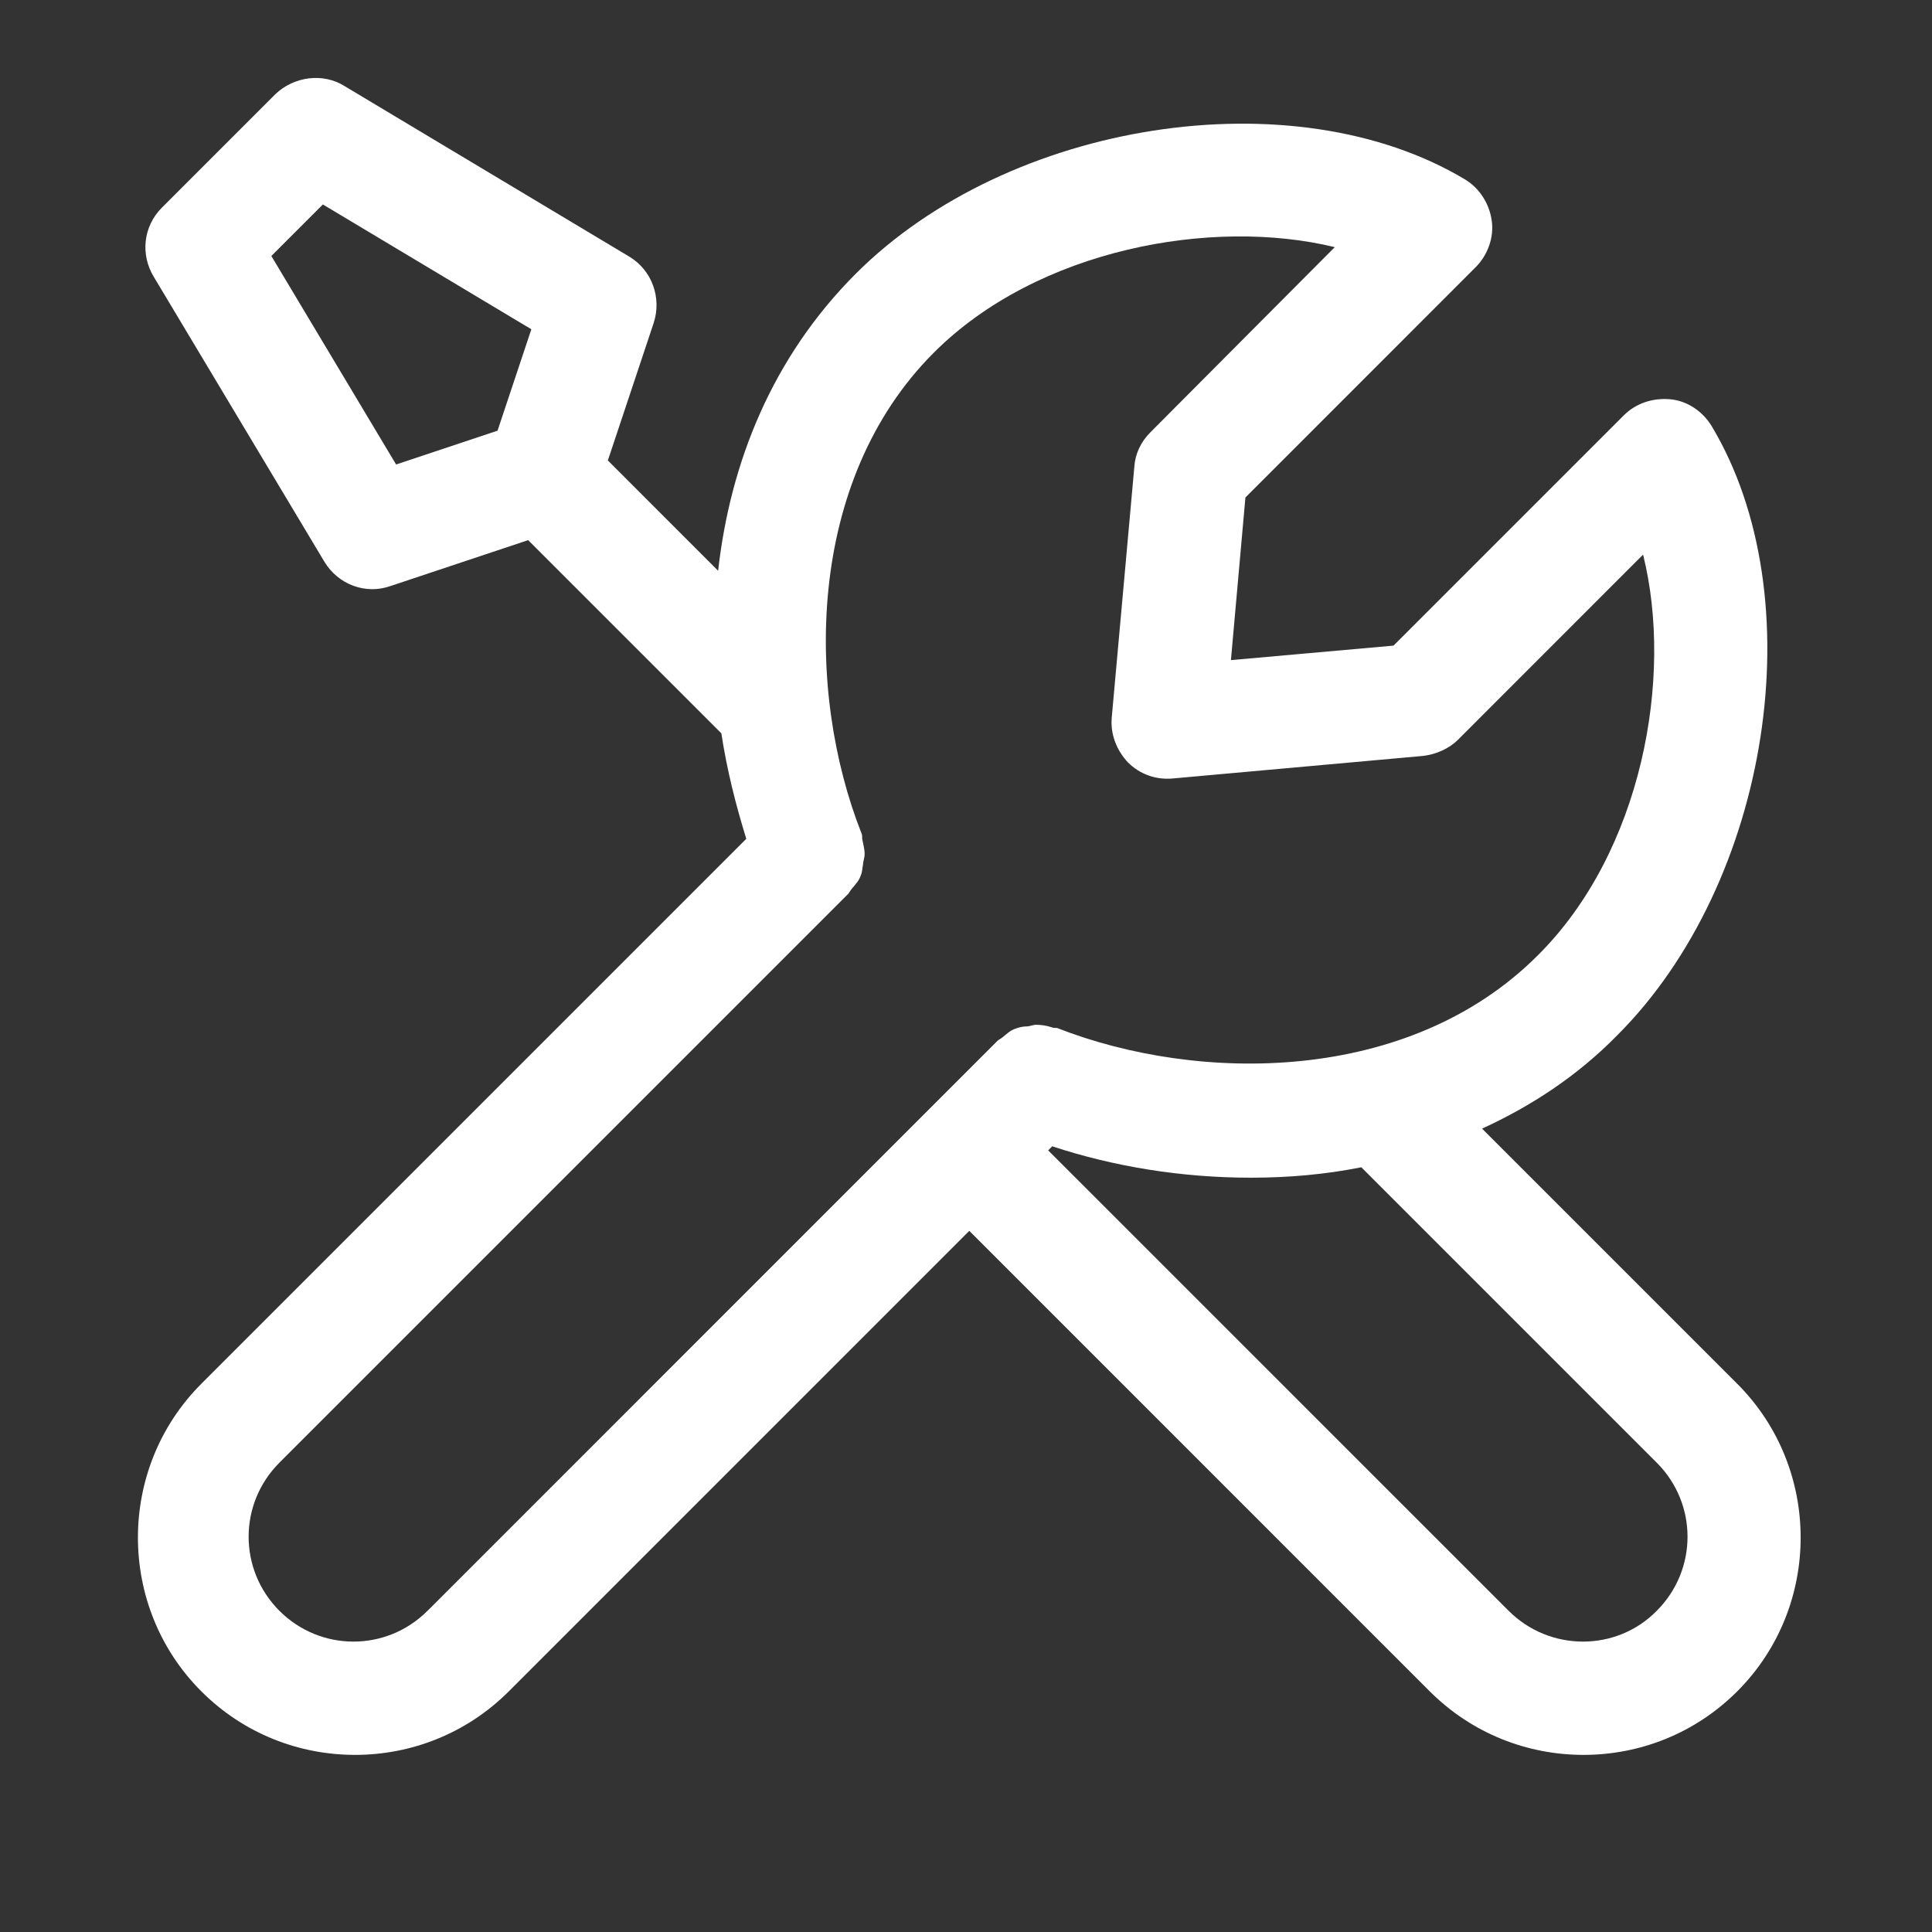 <?xml version="1.0" encoding="UTF-8"?> <svg xmlns="http://www.w3.org/2000/svg" width="40" height="40" viewBox="0 0 40 40" fill="none"><rect x="0" y="0" width="40" height="40" fill="#333333" stroke="none"/><path d="M35.951 28.633L30.685 23.367C31.701 22.9 32.651 22.283 33.485 21.433C36.651 18.267 37.568 12.367 35.435 8.817C35.251 8.517 34.935 8.3 34.585 8.267C34.218 8.233 33.868 8.35 33.618 8.6L28.851 13.367L25.485 13.667L25.785 10.3L30.551 5.533C30.801 5.283 30.935 4.917 30.885 4.567C30.835 4.217 30.635 3.9 30.335 3.717C26.785 1.583 20.885 2.5 17.718 5.667C15.985 7.4 15.118 9.583 14.868 11.817L12.585 9.533L13.535 6.683C13.701 6.167 13.501 5.6 13.035 5.317L7.135 1.783C6.685 1.5 6.085 1.583 5.701 1.95L3.351 4.3C2.968 4.683 2.901 5.267 3.185 5.733L6.718 11.633C7.001 12.1 7.568 12.317 8.085 12.133L10.935 11.183L14.935 15.183C15.051 15.95 15.235 16.667 15.451 17.367L4.168 28.65C2.418 30.4 2.418 33.267 4.168 35.017C5.051 35.9 6.201 36.333 7.351 36.333C8.501 36.333 9.651 35.9 10.535 35.017L20.068 25.483L29.601 35.017C30.485 35.9 31.635 36.333 32.785 36.333C33.935 36.333 35.085 35.9 35.968 35.017C37.718 33.267 37.718 30.4 35.968 28.65L35.951 28.633ZM10.301 8.917L8.201 9.617L5.618 5.3L6.685 4.233L11.001 6.817L10.301 8.917ZM8.851 33.35C8.001 34.2 6.635 34.2 5.785 33.35C4.935 32.5 4.935 31.133 5.785 30.283L17.568 18.5C17.568 18.5 17.618 18.417 17.651 18.383C17.718 18.3 17.785 18.233 17.818 18.133C17.851 18.067 17.851 17.983 17.868 17.9C17.868 17.833 17.901 17.767 17.901 17.683C17.901 17.567 17.868 17.467 17.851 17.367C17.851 17.333 17.851 17.283 17.835 17.25C16.685 14.333 16.668 9.967 19.335 7.3C21.485 5.15 25.101 4.5 27.635 5.117L23.818 8.95C23.618 9.15 23.501 9.4 23.485 9.667L23.018 14.85C22.985 15.2 23.118 15.533 23.351 15.783C23.601 16.033 23.935 16.15 24.285 16.117L29.468 15.65C29.735 15.617 30.001 15.5 30.185 15.317L34.018 11.483C34.651 14.017 34.001 17.633 31.835 19.783C29.168 22.45 24.818 22.433 21.885 21.283C21.851 21.283 21.801 21.283 21.768 21.267C21.668 21.233 21.551 21.217 21.451 21.217C21.385 21.217 21.318 21.25 21.268 21.25C21.185 21.25 21.101 21.267 21.018 21.3C20.918 21.333 20.851 21.4 20.768 21.467C20.735 21.5 20.685 21.517 20.651 21.55L8.885 33.317L8.851 33.35ZM34.301 33.35C33.468 34.2 32.085 34.2 31.235 33.35L21.701 23.817L21.785 23.733C23.051 24.15 24.451 24.383 25.901 24.383C26.668 24.383 27.435 24.317 28.185 24.167L34.301 30.283C35.151 31.133 35.151 32.5 34.301 33.35Z" fill="white"></path></svg> 